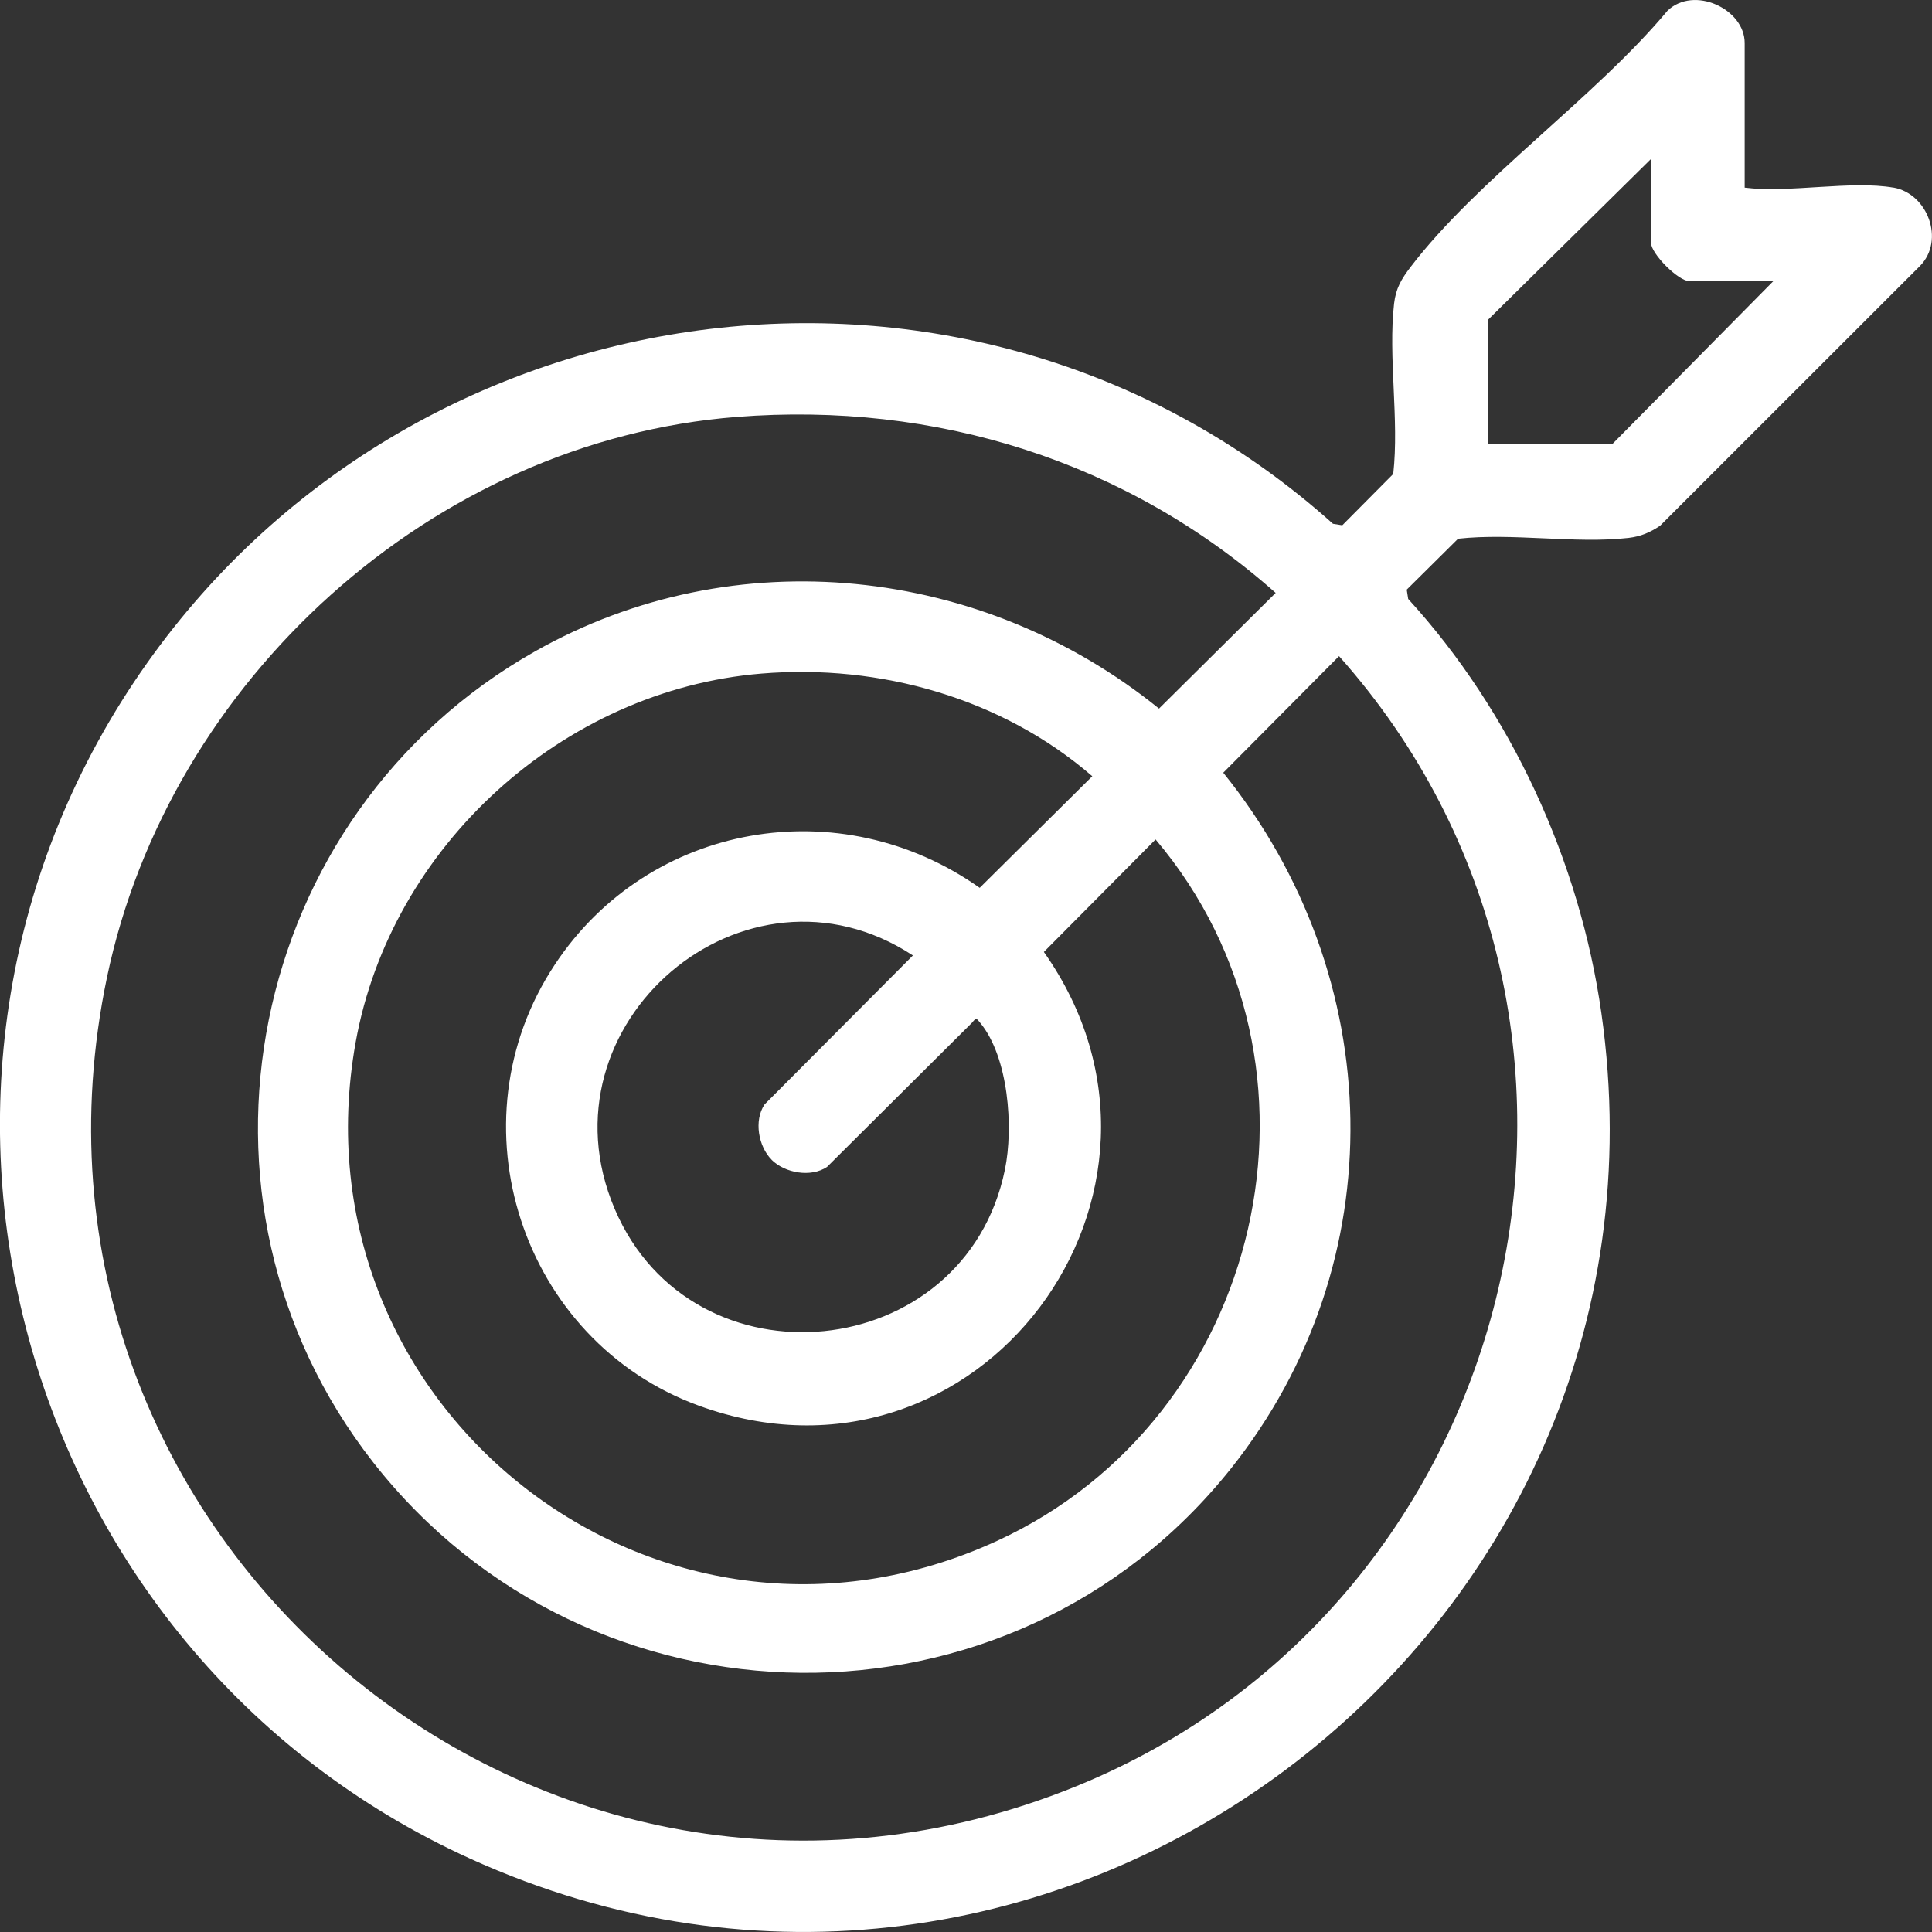 <svg xmlns="http://www.w3.org/2000/svg" width="160" height="160" viewBox="0 0 160 160" fill="none"><rect x="0" y="0" width="160" height="160" fill="#333333" stroke="none"/><g clip-path="url(#clip0_37_2851)"><path d="M156.814 15.534C159.633 16.034 161.094 19.885 159.011 22.02L137.481 43.54C136.656 44.094 135.872 44.432 134.864 44.547C130.449 45.047 125.256 44.115 120.752 44.615L116.499 48.831L116.621 49.601C125.154 58.946 130.834 71.344 132.619 83.898C140.01 135.777 86.835 175.723 38.906 153.912C1.168 136.736 -11.936 88.946 12.19 54.898C34.876 22.885 80.965 17.013 110.393 43.378L111.164 43.5L115.383 39.25C115.884 34.757 114.951 29.554 115.451 25.148C115.6 23.872 116.053 23.115 116.81 22.122C122.335 14.878 132.106 8.061 138.097 0.885C140.287 -1.216 144.487 0.736 144.487 3.561V15.54C148.158 16 153.331 14.925 156.814 15.54V15.534ZM146.853 23.29H139.929C138.996 23.29 136.724 21.007 136.724 20.088V13.169L123.22 26.493V36.784H133.519L146.853 23.29ZM61.025 34.527C35.769 36.5 14.009 56.378 8.863 80.919C-0.867 127.338 44.958 165.885 89.107 147.939C126.466 132.75 137.752 84.5 110.894 54.338L101.305 63.993C114.917 80.871 115.559 104.52 101.934 121.628C83.724 144.48 48.86 144.04 30.9 121.094C13.881 99.351 20.419 67.446 44.316 53.939C60.862 44.581 81.358 46.851 95.984 58.682L105.646 49.101C93.313 38.175 77.496 33.236 61.011 34.527H61.025ZM63.046 55.784C46.601 57.142 32.361 70.101 29.453 86.324C24.023 116.635 54.472 140.547 82.588 127.601C104.693 117.426 111.502 88.196 95.7 69.52L86.449 78.838C100.473 98.703 81.067 124.871 57.873 116.412C43.193 111.061 37.256 92.98 45.959 79.865C53.769 68.088 69.605 65.378 81.134 73.527L90.459 64.284C82.994 57.824 72.885 54.966 63.046 55.784ZM63.905 96.047C62.81 94.953 62.417 92.804 63.317 91.466L75.603 79.128C61.714 70.02 44.377 84.77 50.902 100.108C57.353 115.27 79.91 113.04 83.224 96.858C83.941 93.371 83.528 87.561 81.175 84.703C80.85 84.304 80.85 84.263 80.505 84.689L68.49 96.642C67.144 97.54 65.001 97.142 63.905 96.054V96.047Z" fill="white"></path></g><defs><clipPath id="clip0_37_2851"><rect width="160" height="160" fill="white"></rect></clipPath></defs></svg>